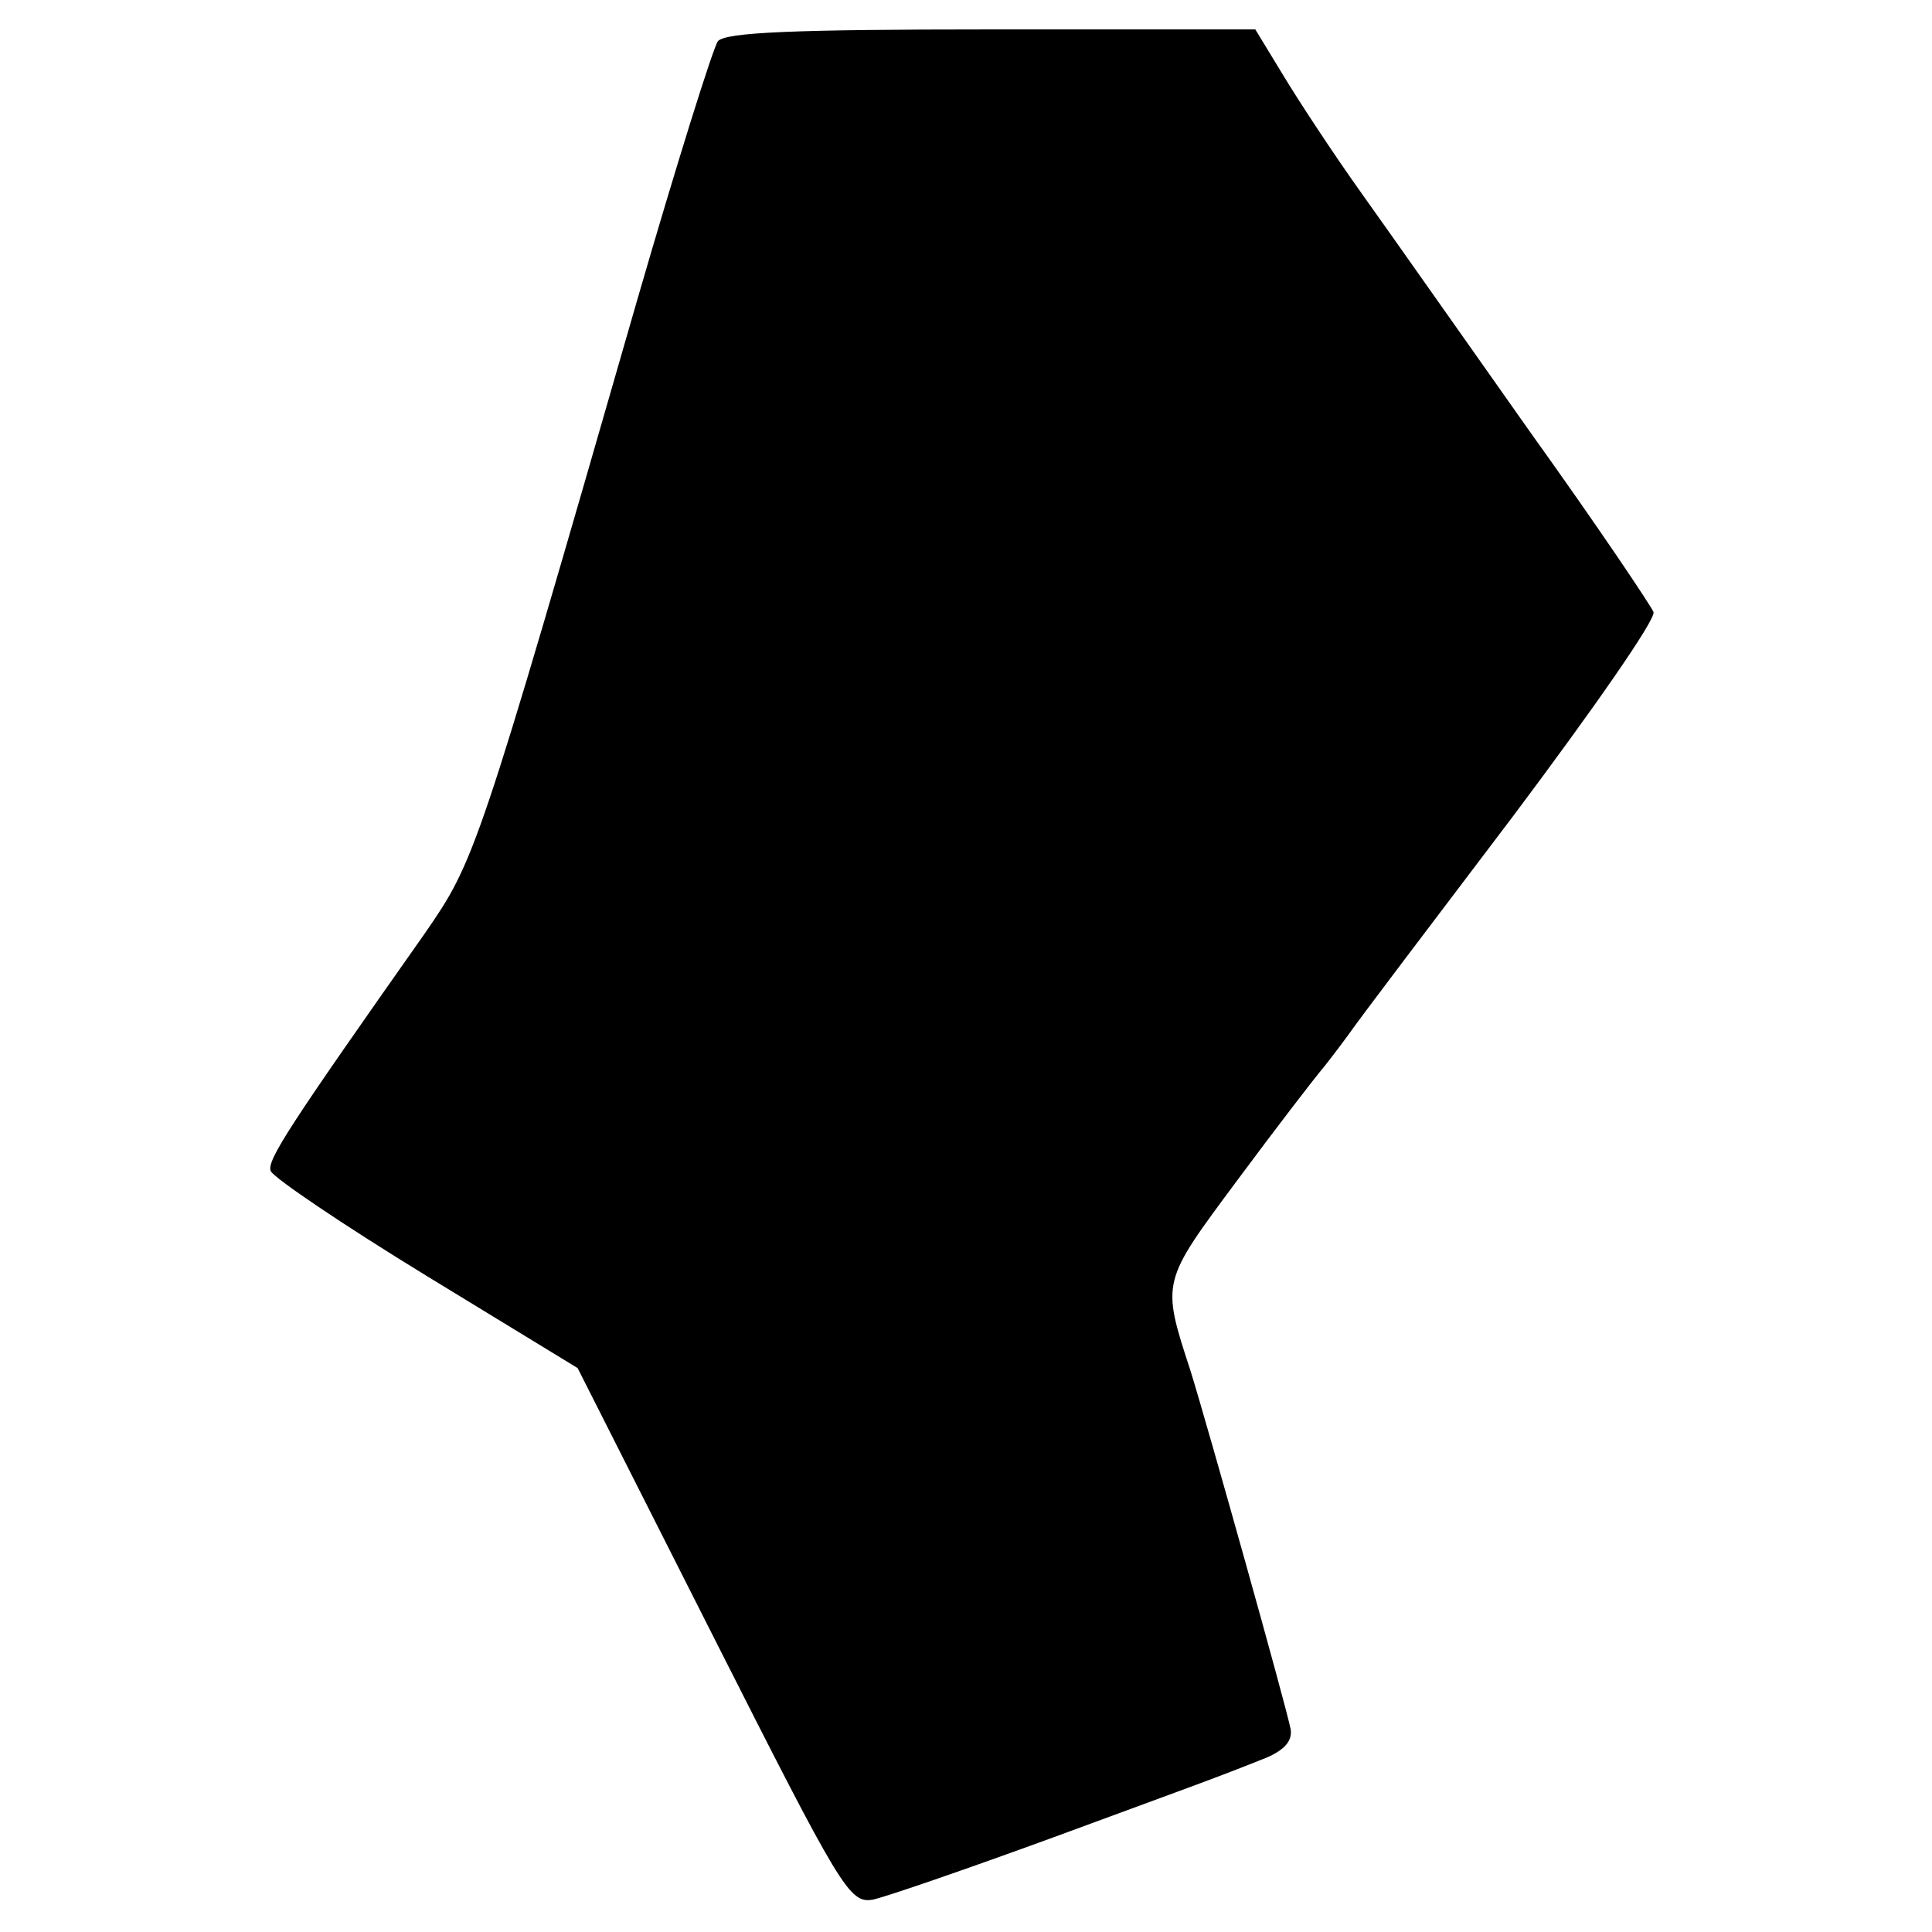 <?xml version="1.0" standalone="no"?>
<!DOCTYPE svg PUBLIC "-//W3C//DTD SVG 20010904//EN"
 "http://www.w3.org/TR/2001/REC-SVG-20010904/DTD/svg10.dtd">
<svg version="1.0" xmlns="http://www.w3.org/2000/svg"
 width="197pt" height="197pt" viewBox="0 0 197 197"
 preserveAspectRatio="xMidYMid meet">
<g transform="translate(0,197) scale(0.1,-0.1)"
fill="#000000" stroke="none">
<path d="M732 1928 c-5 -7 -42 -125 -82 -263 -164 -570 -166 -573 -217 -647
-138 -196 -161 -231 -157 -242 3 -7 74 -55 159 -107 l154 -94 138 -273 c131
-259 139 -273 163 -269 14 3 95 31 180 62 152 56 167 61 222 83 18 8 26 17 24
29 -5 25 -84 307 -102 365 -30 92 -30 90 48 195 40 54 78 103 83 109 6 7 19
24 30 39 11 16 87 116 168 223 81 108 146 201 143 208 -3 7 -58 89 -124 181
-65 92 -143 203 -173 245 -30 42 -66 97 -81 122 l-28 46 -269 0 c-203 0 -271
-3 -279 -12z"/>
</g>
</svg>
